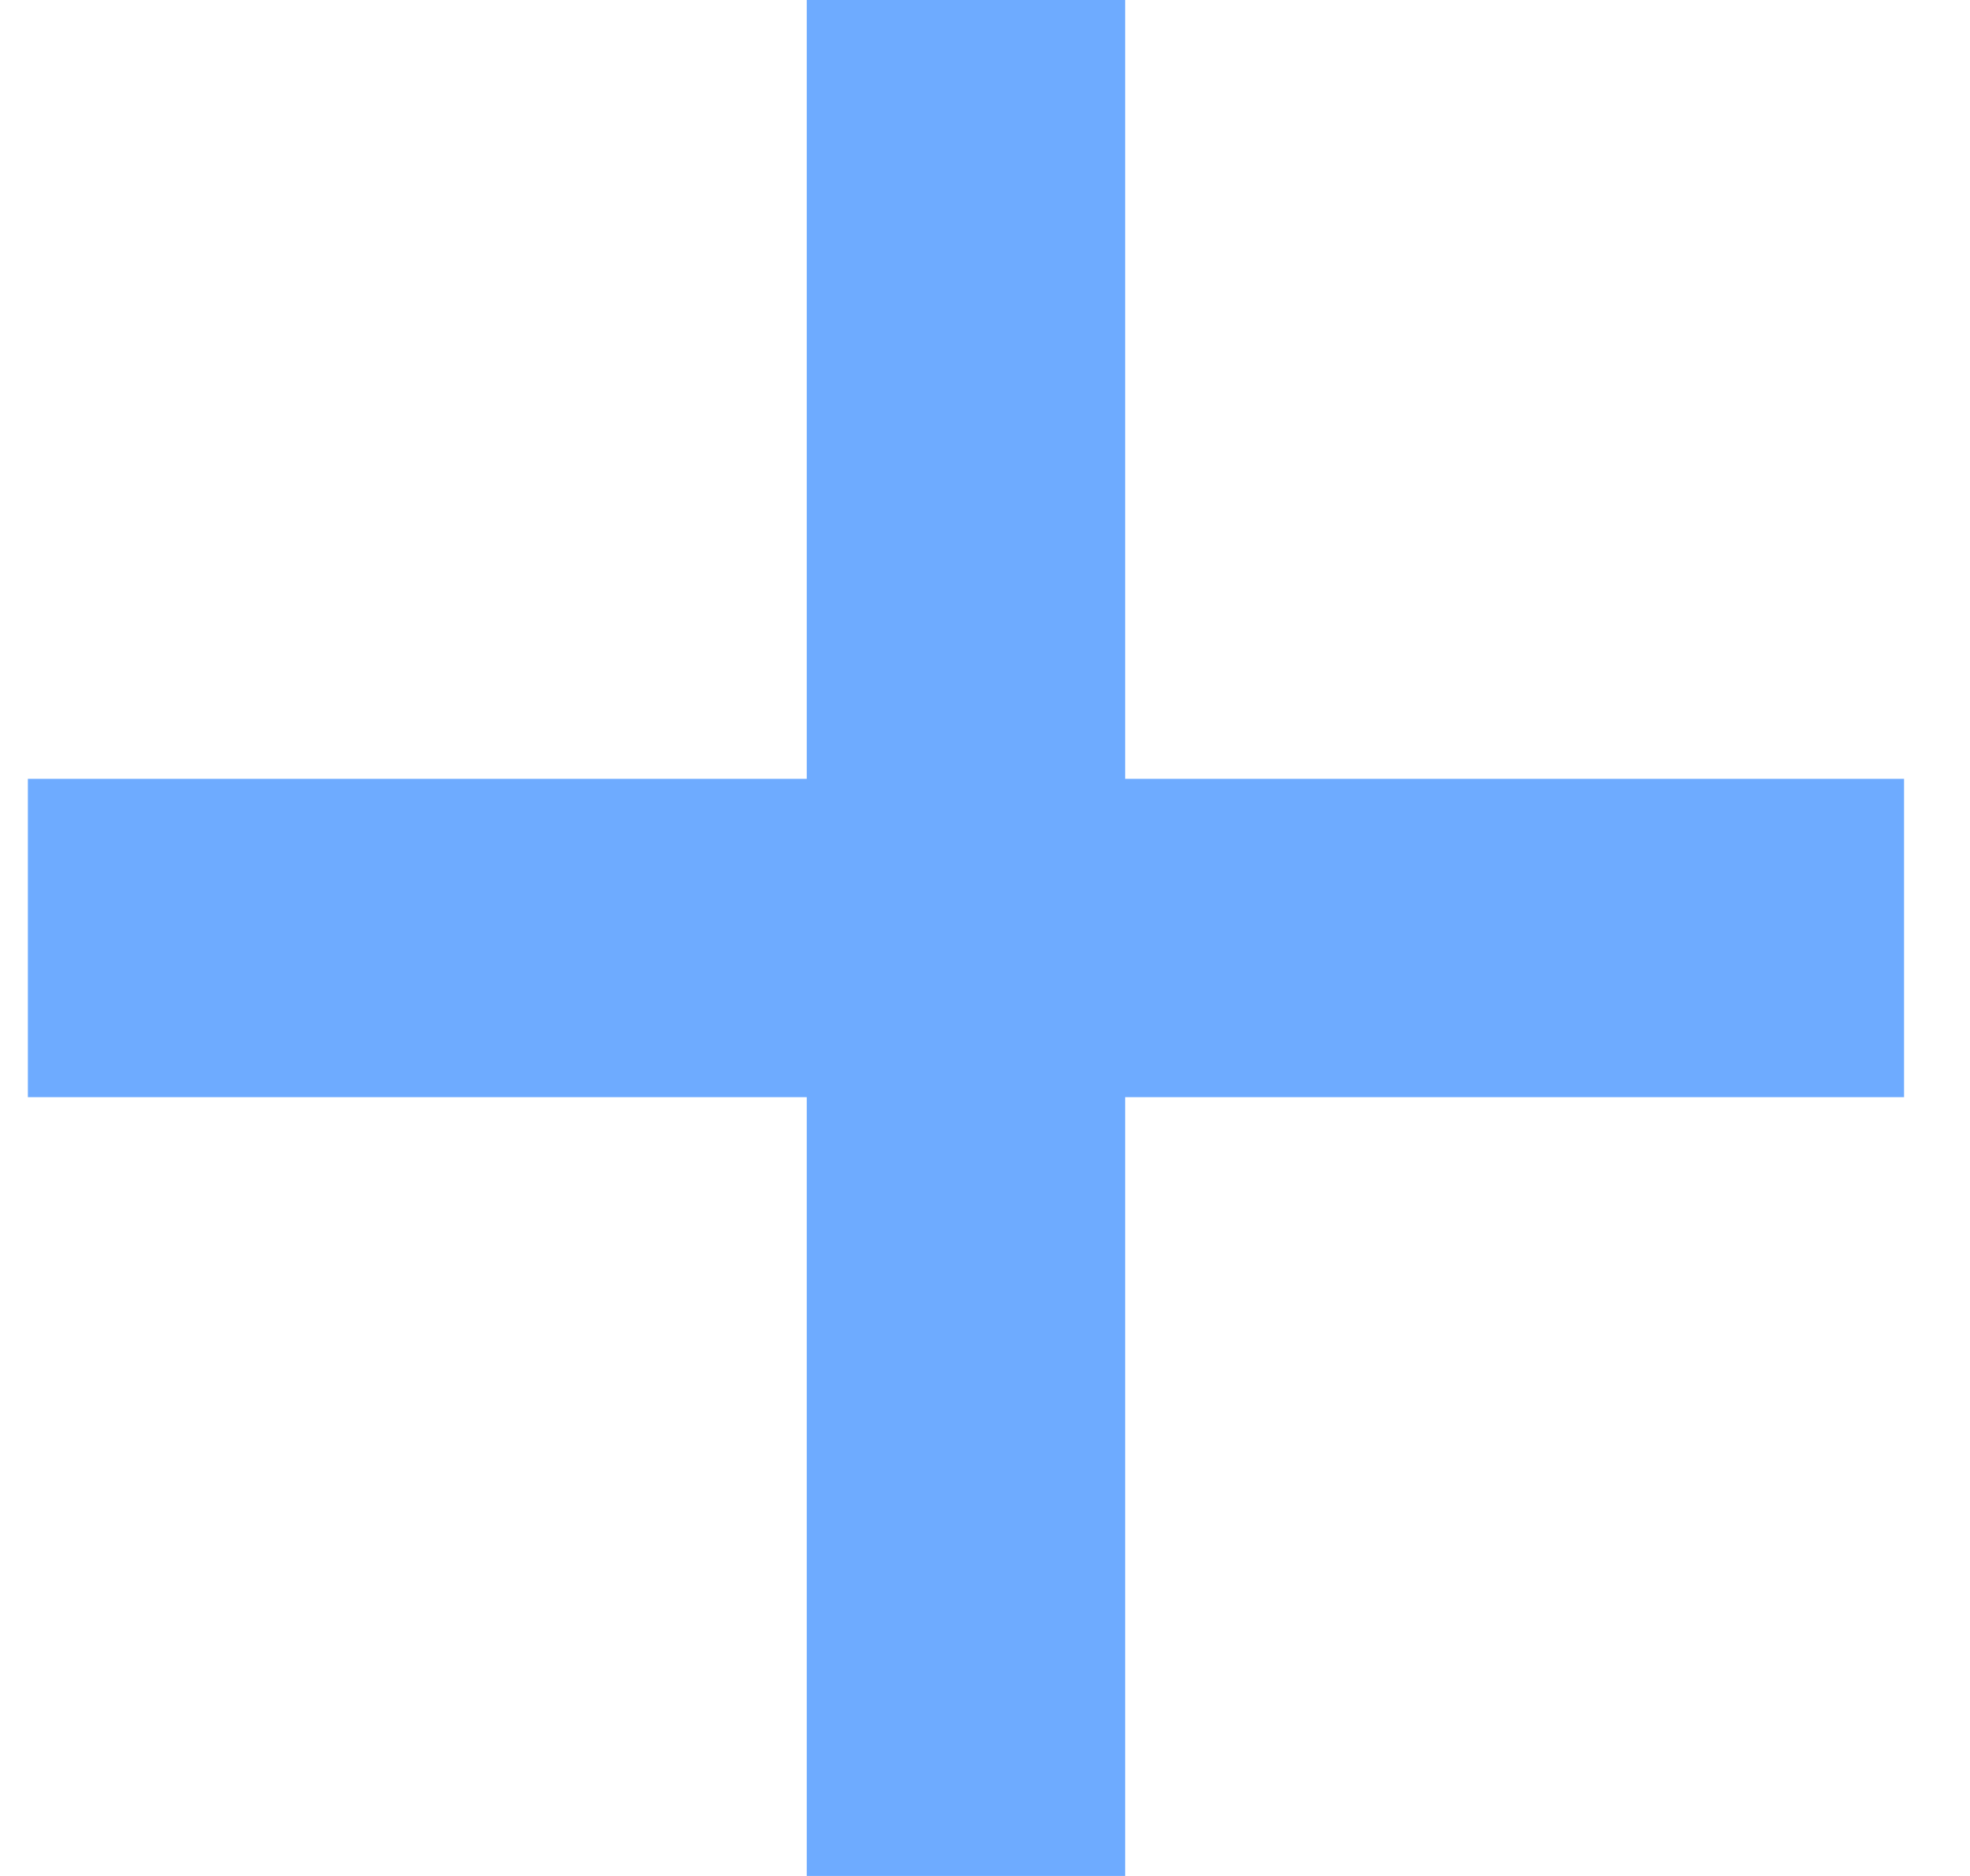<?xml version="1.0" encoding="UTF-8"?> <svg xmlns="http://www.w3.org/2000/svg" width="21" height="20" viewBox="0 0 21 20" fill="none"> <path d="M8.6 20V0H11.994V20H8.6ZM0.297 11.697V8.303H20.297V11.697H0.297Z" fill="#6EABFF"></path> </svg> 